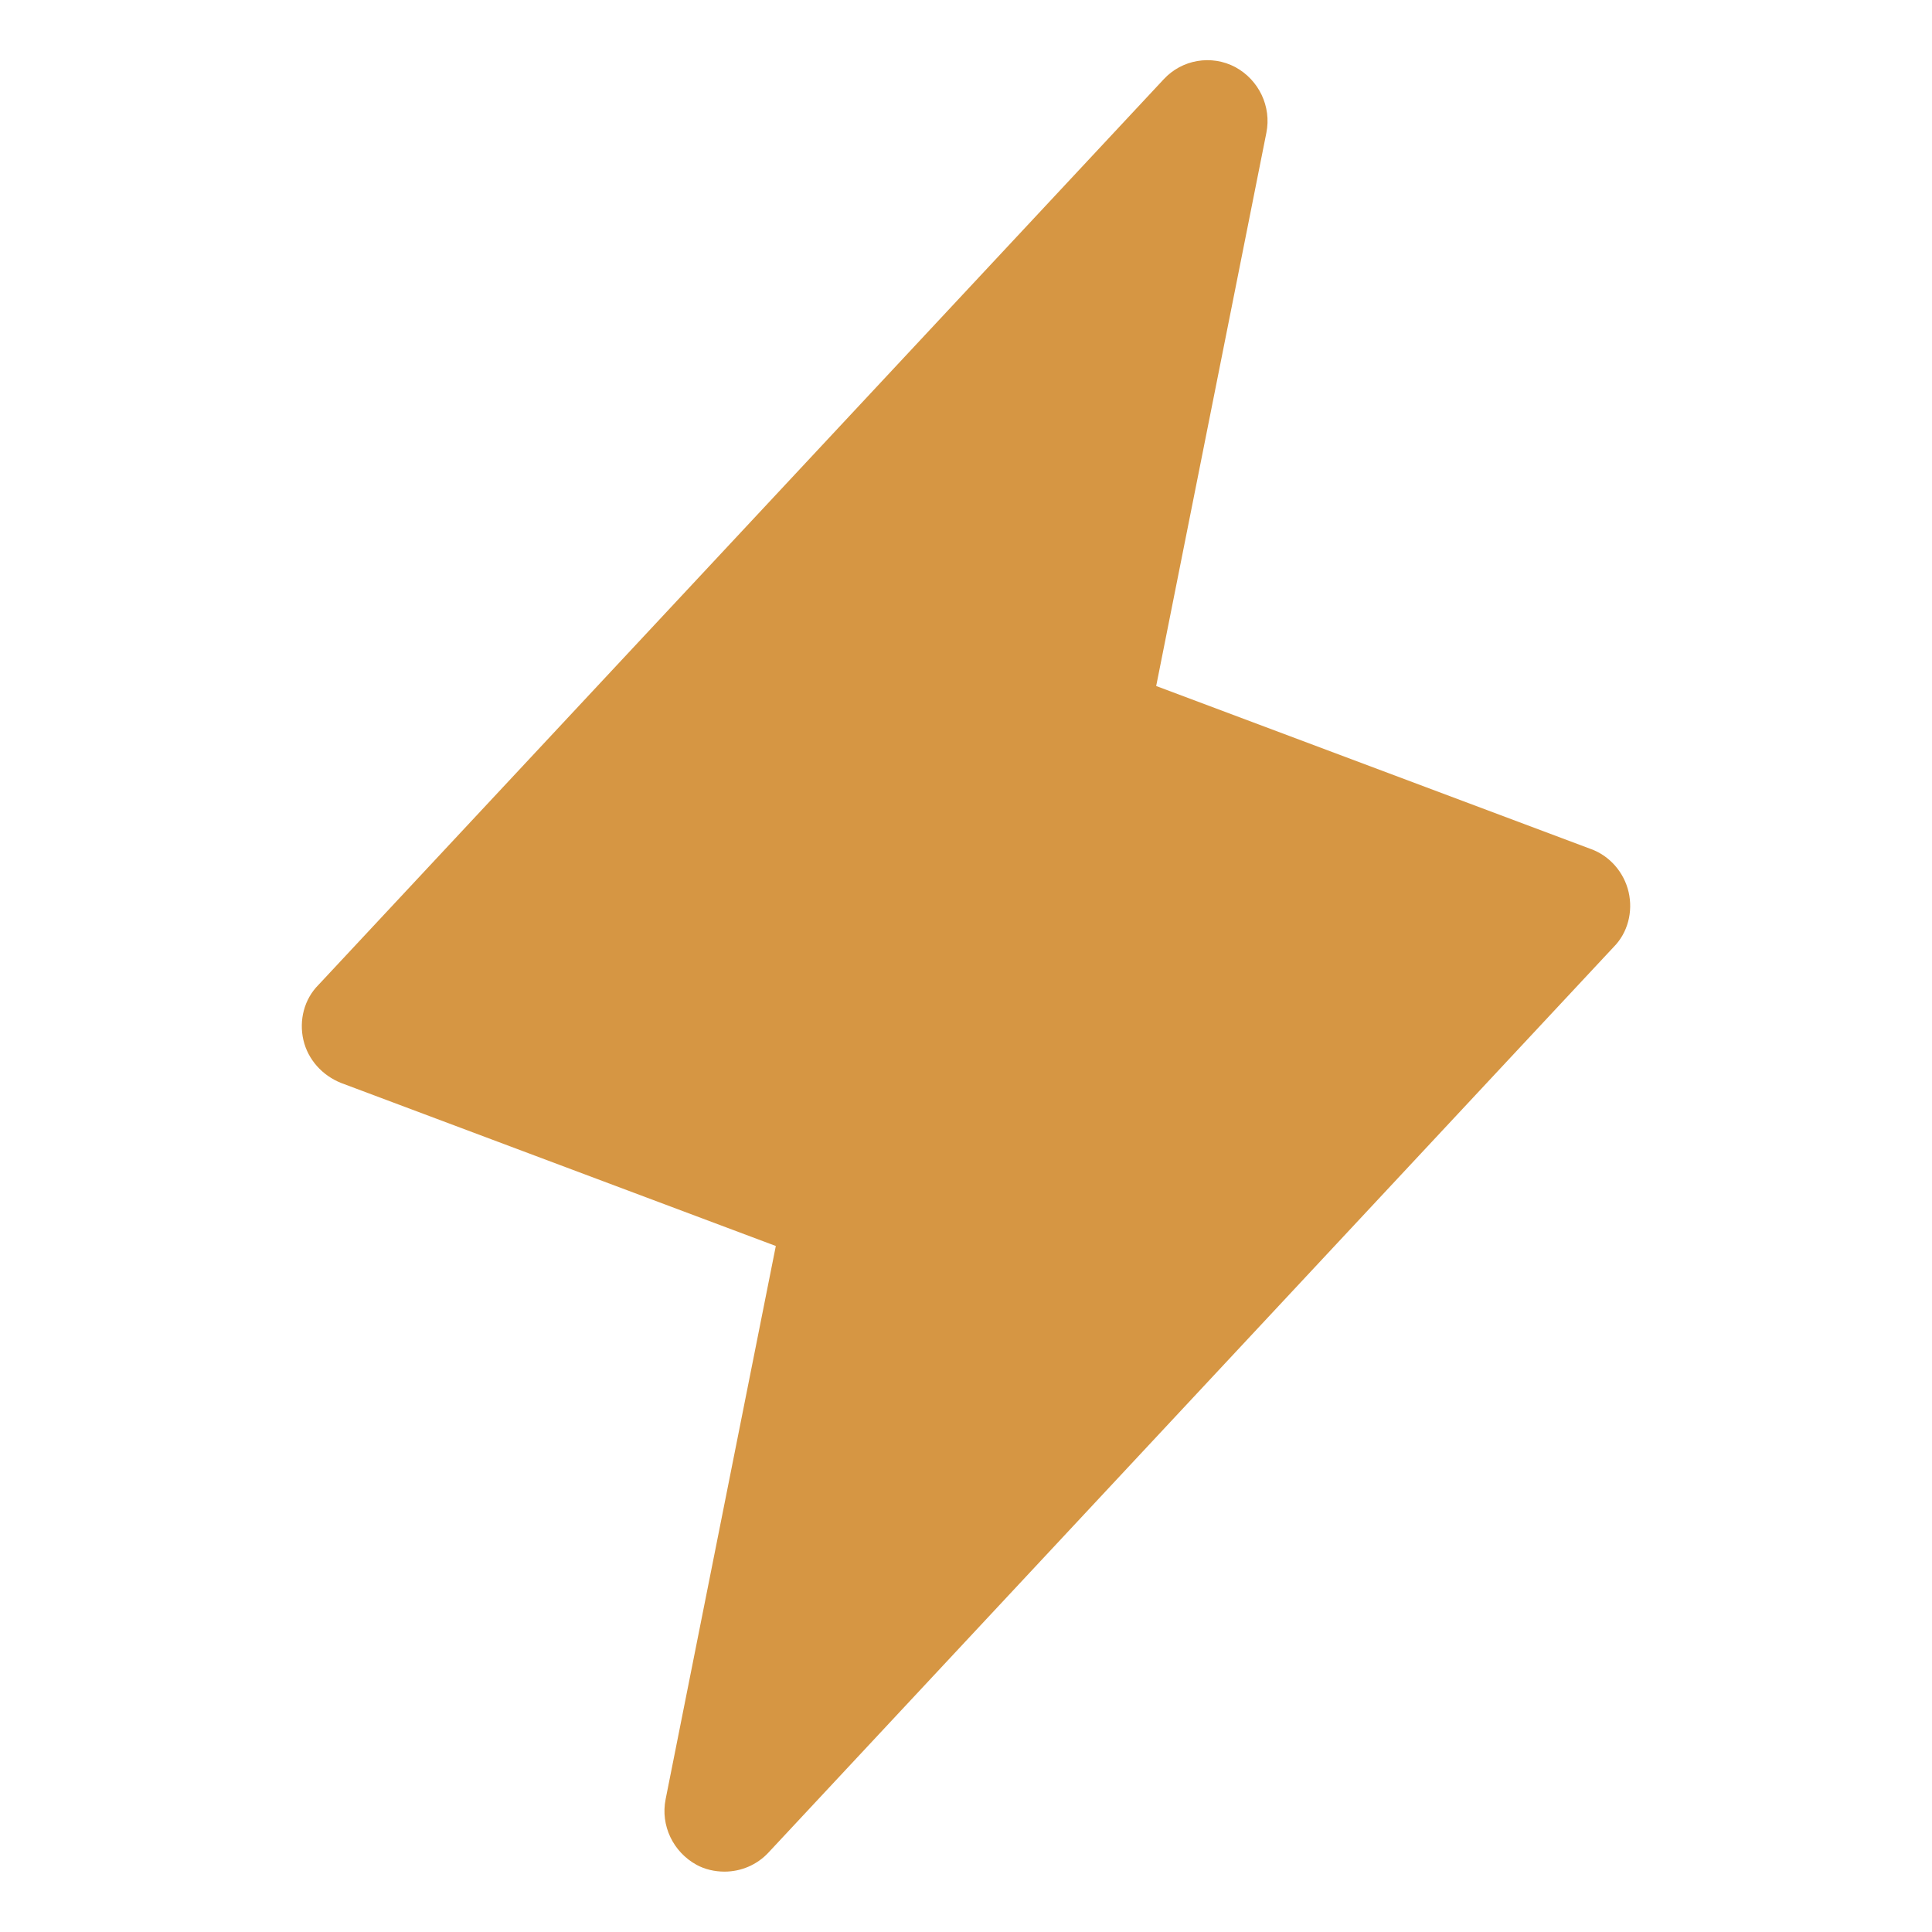 <?xml version="1.0" encoding="utf-8"?>
<!-- Generator: Adobe Illustrator 27.7.0, SVG Export Plug-In . SVG Version: 6.00 Build 0)  -->
<svg version="1.1" id="Layer_1" xmlns="http://www.w3.org/2000/svg" xmlns:xlink="http://www.w3.org/1999/xlink" x="0px" y="0px"
	 viewBox="0 0 256 256" style="enable-background:new 0 0 256 256;" xml:space="preserve">
<style type="text/css">
	.st0{fill:none;}
	.st1{fill:#D69643;}
</style>
<rect class="st0" width="256" height="256"/>
<path class="st1" d="M215.8,118.2c-0.6-2.6-2.5-4.8-5-5.7l-57.6-21.6l14.6-73.3c0.7-3.5-1-7-4.1-8.7c-3.2-1.7-7.1-1-9.5,1.6
	l-112,120c-1.9,1.9-2.6,4.7-2,7.3s2.5,4.7,5,5.7l57.6,21.6l-14.6,73.3c-0.7,3.5,1,7,4.1,8.7c1.1,0.6,2.4,0.9,3.7,0.9
	c2.2,0,4.3-0.9,5.8-2.5l112-120C215.7,123.6,216.4,120.8,215.8,118.2z"/>
</svg>
